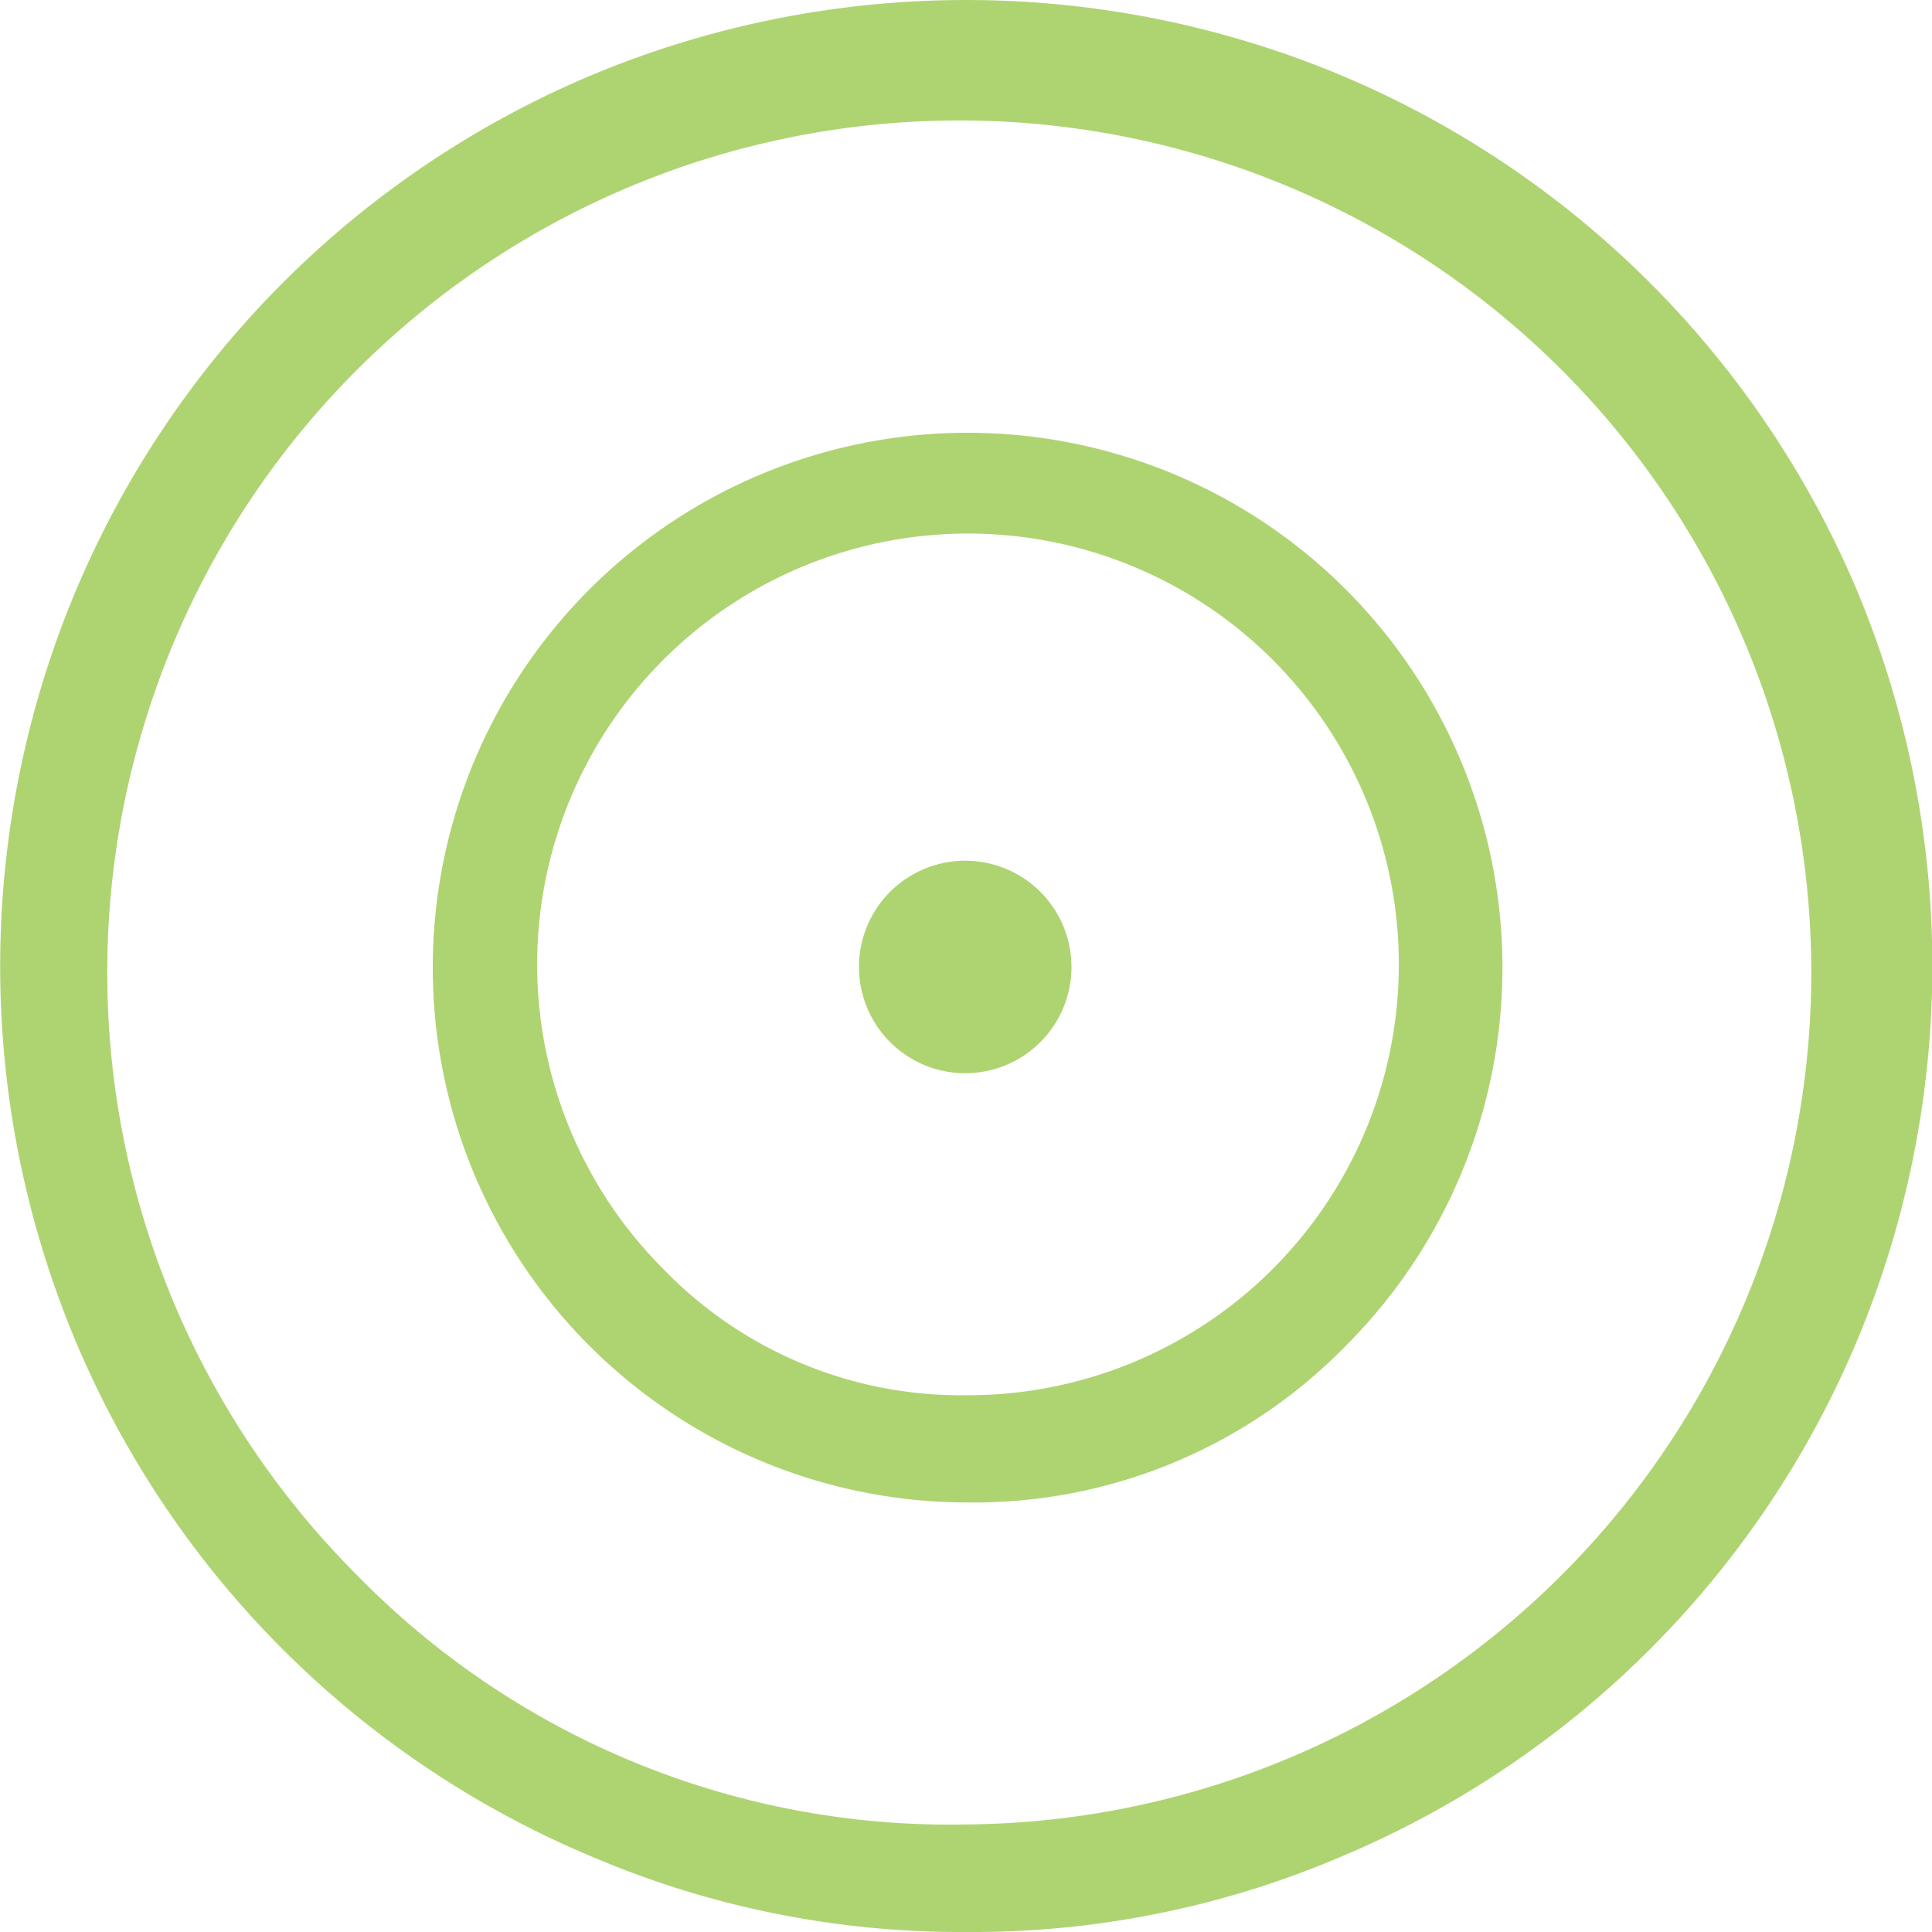 <?xml version="1.0" encoding="UTF-8"?> <svg xmlns="http://www.w3.org/2000/svg" id="Layer_1" data-name="Layer 1" viewBox="0 0 60 60"><defs><style>.cls-1{fill:#aed472;fill-rule:evenodd;}</style></defs><title>aim</title><path class="cls-1" d="M298.11,451.08a29.17,29.17,0,0,1-11.7-2.37,29.92,29.92,0,0,1-15.94-15.93,30.1,30.1,0,0,1,0-23.39,30,30,0,0,1,15.94-15.95,30.16,30.16,0,0,1,23.39,0,30,30,0,0,1,15.95,15.93,30.18,30.18,0,0,1,0,23.4,29.92,29.92,0,0,1-15.93,15.94A29.13,29.13,0,0,1,298.11,451.08Zm0-3.34A26.46,26.46,0,1,0,279.19,440,25.73,25.73,0,0,0,298.1,447.74Zm0-10a16.61,16.61,0,1,1,11.79-4.87A16.13,16.13,0,0,1,298.12,437.74Zm0-3.33a13.38,13.38,0,1,0-9.41-3.92A12.85,12.85,0,0,0,298.1,434.41Zm0-10a3.3,3.3,0,0,1-2.33-5.67,3.3,3.3,0,1,1,2.33,5.67Z" transform="translate(-268.1 -391.08)"></path></svg> 